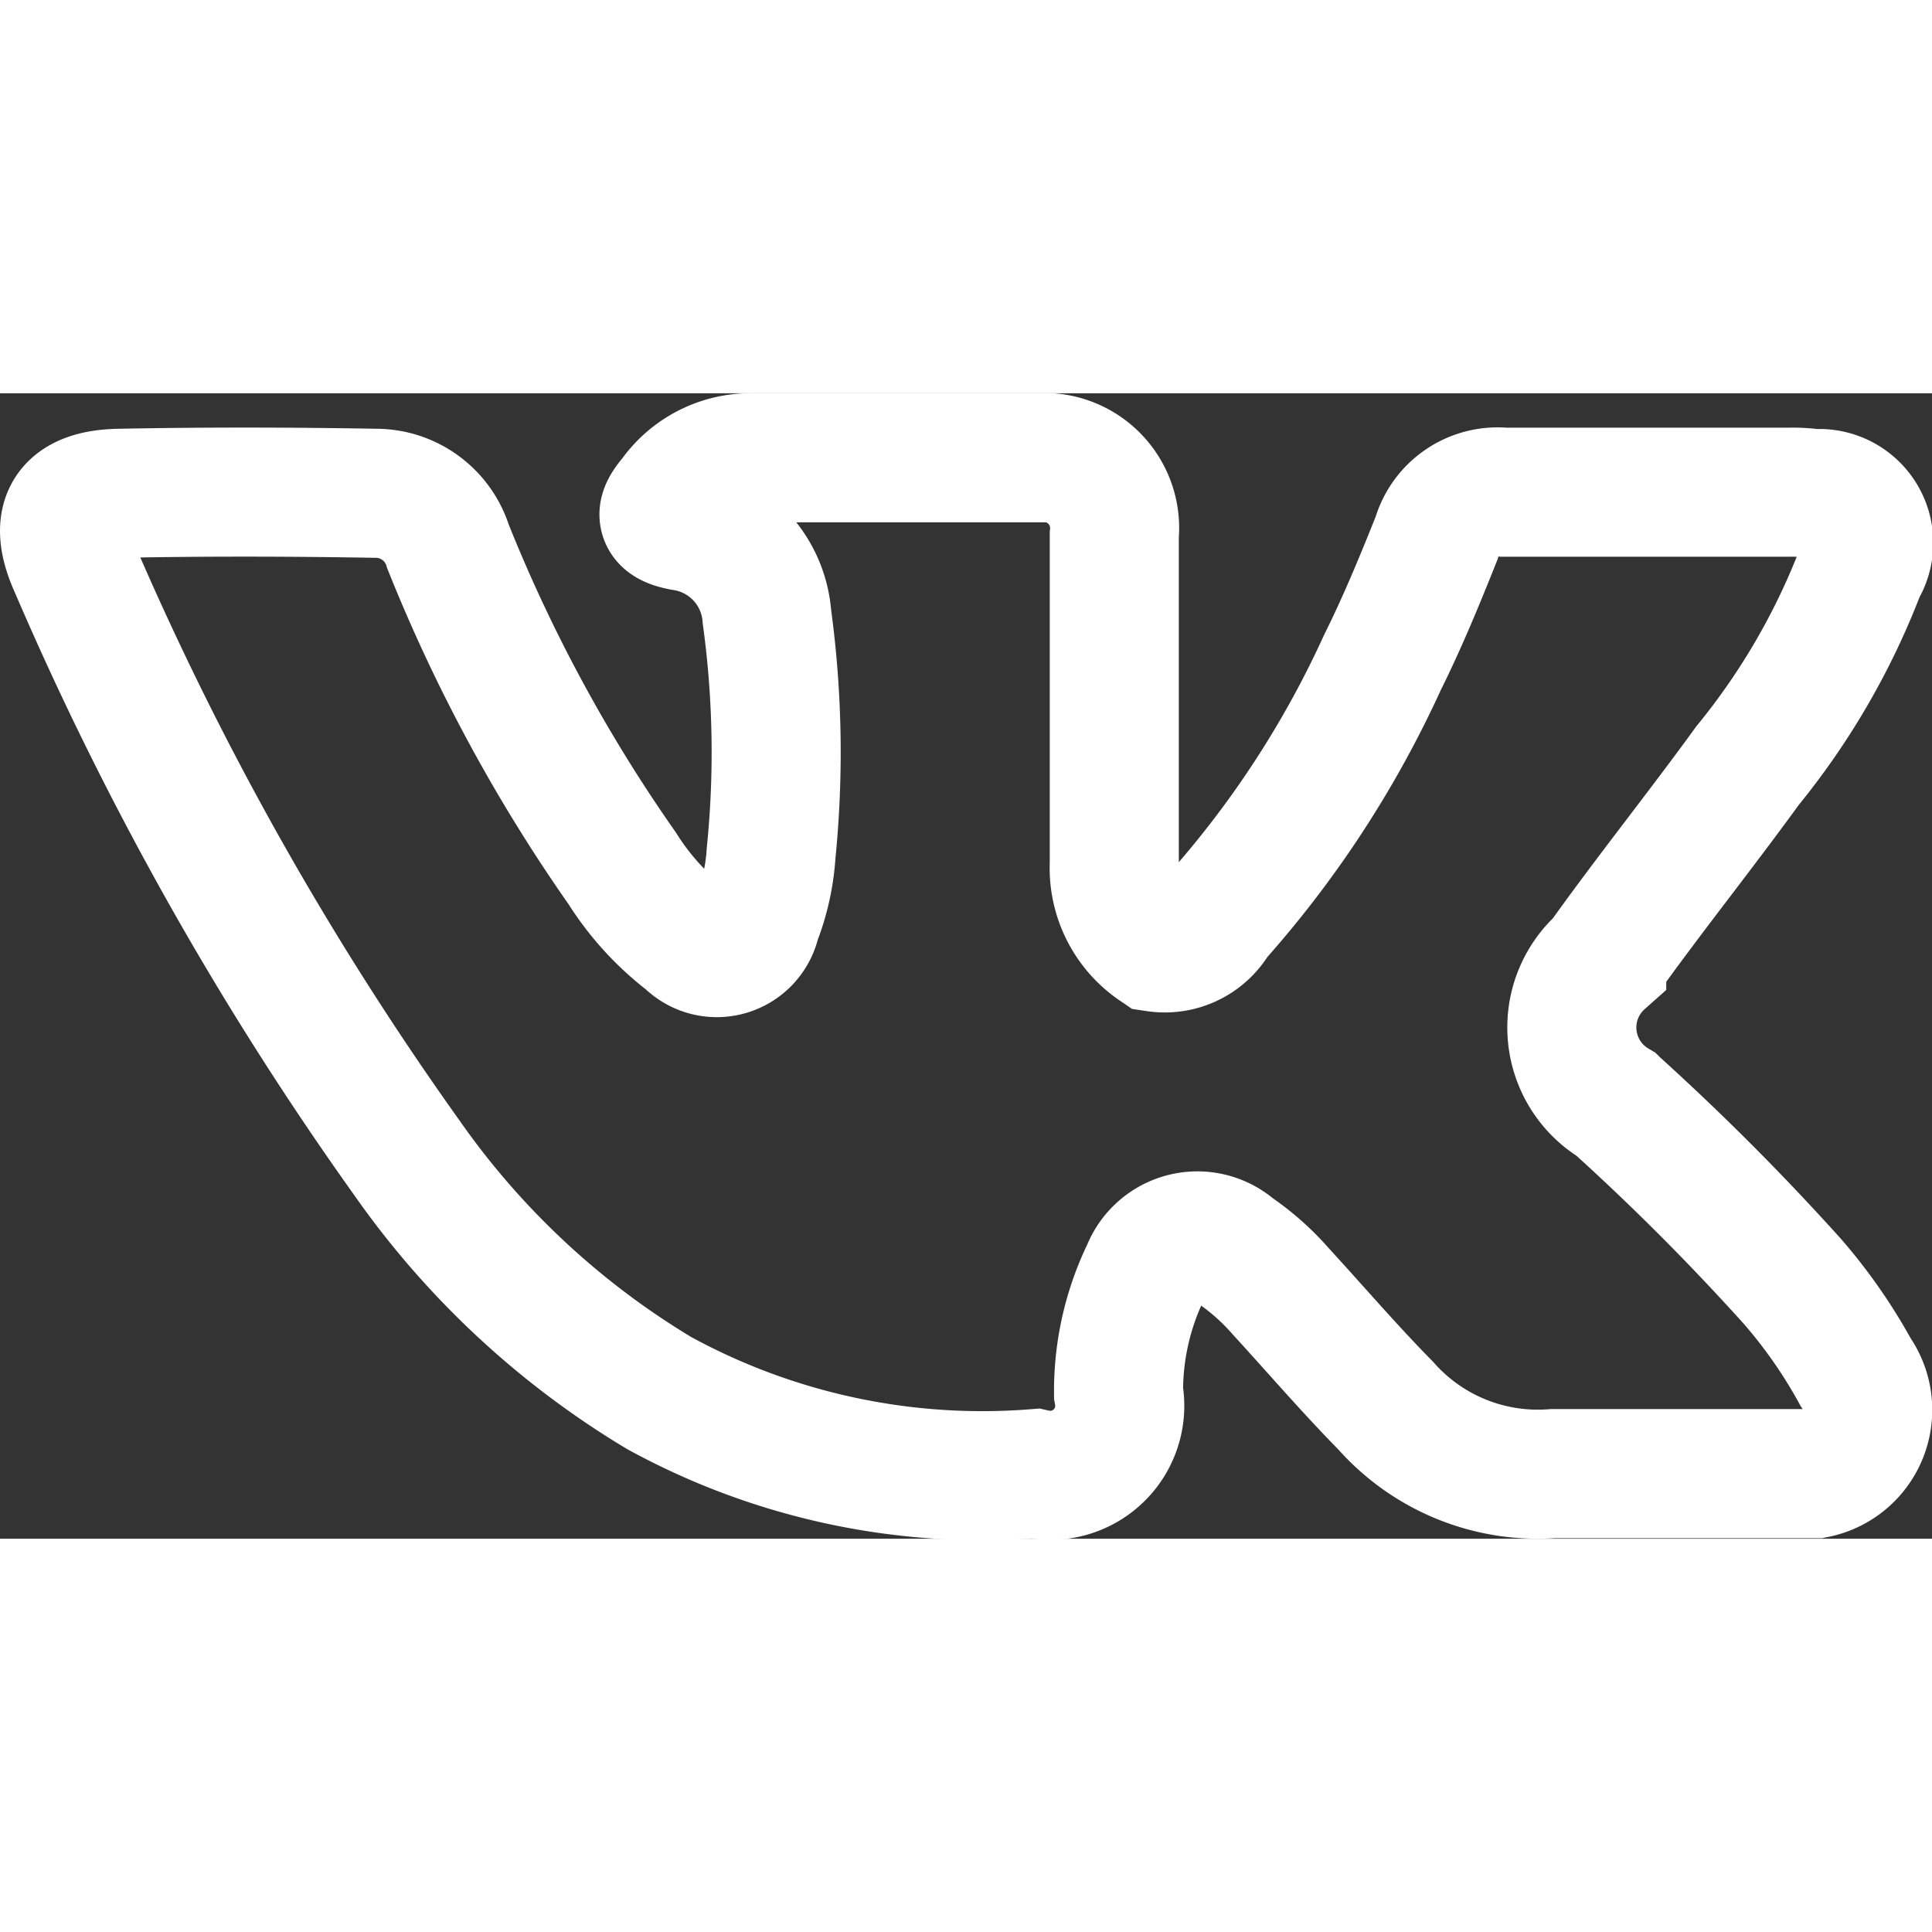<svg xmlns="http://www.w3.org/2000/svg" width="512" height="512" viewBox="0 0 29.938 17.75">
  <rect x="0" y="0" width="29.938" height="17.75" fill="#333333" stroke="none"/>
  <defs>
    <style>
      .cls-1 {
        fill: none;
        stroke: #fff;
        stroke-width: 2px;
        fill-rule: evenodd;
      }
    </style>
  </defs>
  <path id="Фигура_323_1" data-name="Фигура 323 1" class="cls-1" d="M872.039,42.019a37.737,37.737,0,0,1,2.735,2.742,8.011,8.011,0,0,1,.981,1.408,1.008,1.008,0,0,1-.619,1.572l-4.069,0a3.145,3.145,0,0,1-2.591-1.05c-0.563-.572-1.085-1.181-1.627-1.772a3.836,3.836,0,0,0-.732-0.649,0.851,0.851,0,0,0-1.355.328,4.258,4.258,0,0,0-.429,1.893,1.077,1.077,0,0,1-1.295,1.25,10.436,10.436,0,0,1-5.823-1.248,12.841,12.841,0,0,1-3.918-3.657,49.176,49.176,0,0,1-5.156-9.162c-0.325-.722-0.087-1.11.712-1.124,1.328-.026,2.655-0.023,3.984,0a1.171,1.171,0,0,1,1.105.824,24.576,24.576,0,0,0,2.7,4.988,4.25,4.25,0,0,0,1.02,1.117,0.62,0.62,0,0,0,1.053-.308,3.427,3.427,0,0,0,.234-1.046,15.558,15.558,0,0,0-.065-3.666,1.532,1.532,0,0,0-1.306-1.4c-0.389-.073-0.331-0.217-0.143-0.439A1.465,1.465,0,0,1,858.683,32h4.6a1.093,1.093,0,0,1,.984,1.193l0,5.092a1.485,1.485,0,0,0,.649,1.3,0.9,0.9,0,0,0,.918-0.449,15.782,15.782,0,0,0,2.589-3.966c0.312-.627.58-1.278,0.839-1.928a0.983,0.983,0,0,1,1.04-.709l4.426,0a2.372,2.372,0,0,1,.391.024,0.766,0.766,0,0,1,.72,1.172,11,11,0,0,1-1.76,3.042c-0.738,1.018-1.527,2-2.259,3.026a1.379,1.379,0,0,0,.216,2.219h0Z" transform="translate(-847 -31)"/>
</svg>
